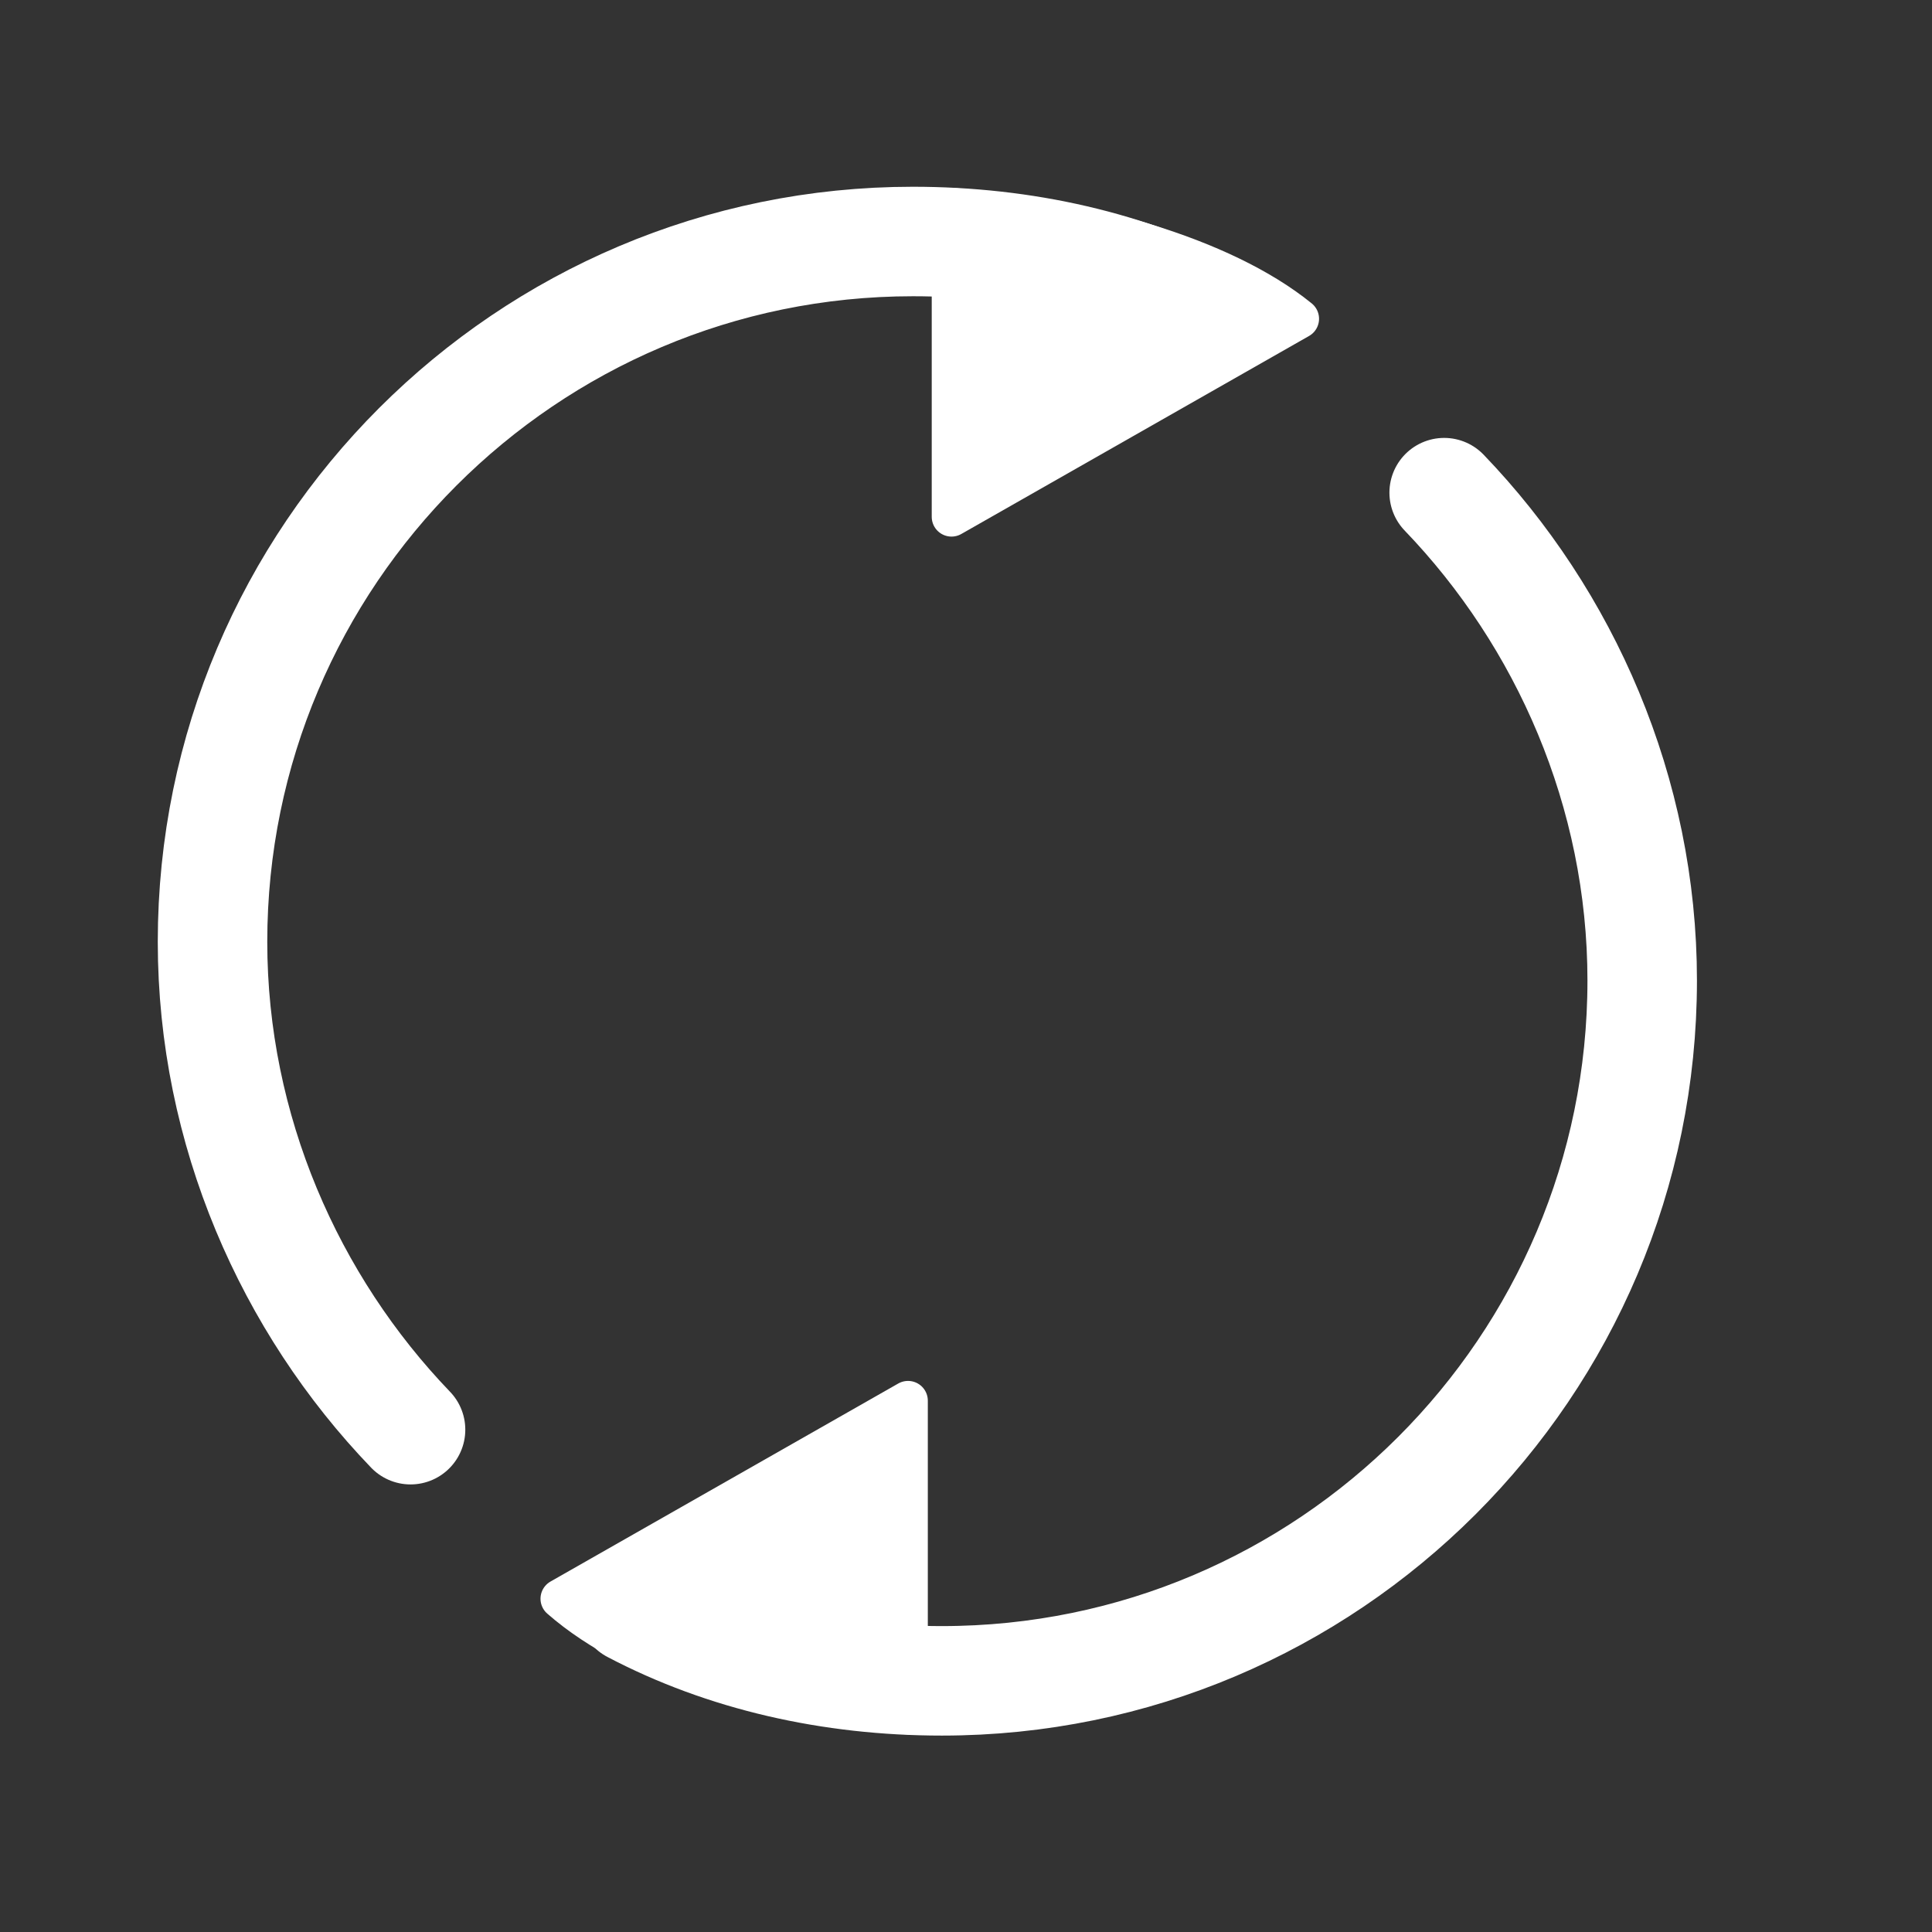 <?xml version="1.0" encoding="utf-8"?>
<!-- Generator: Adobe Illustrator 24.0.2, SVG Export Plug-In . SVG Version: 6.00 Build 0)  -->
<svg version="1.1" id="Capa_1" xmlns="http://www.w3.org/2000/svg" xmlns:xlink="http://www.w3.org/1999/xlink" x="0px" y="0px"
	 viewBox="0 0 40 40" style="enable-background:new 0 0 40 40;" xml:space="preserve">
<rect x="0" y="0" width="40" height="40" fill="#333333" stroke="none"/>
<style type="text/css">
	.st0{fill:none;stroke:#FFFFFF;stroke-width:2.267;stroke-linecap:round;stroke-miterlimit:10;}
	.st1{fill:none;stroke:#FFFFFF;stroke-width:2.267;stroke-linecap:round;stroke-linejoin:round;stroke-miterlimit:10;}
	.st2{fill:none;stroke:#FFFFFF;stroke-width:2.015;stroke-linecap:round;stroke-linejoin:round;stroke-miterlimit:10;}
	.st3{fill:none;stroke:#FFFFFF;stroke-width:2.083;stroke-linecap:round;stroke-linejoin:round;stroke-miterlimit:10;}
	.st4{fill:none;stroke:#FFFFFF;stroke-width:1.838;stroke-linecap:round;stroke-linejoin:round;stroke-miterlimit:10;}
	.st5{fill:#FFFFFF;stroke:#FFFFFF;stroke-width:0.819;stroke-linecap:round;stroke-linejoin:round;stroke-miterlimit:10;}
	.st6{fill:none;stroke:#FFFFFF;stroke-width:1.891;stroke-linecap:round;stroke-miterlimit:10;}
	.st7{fill:none;stroke:#FFFFFF;stroke-width:1.891;stroke-linecap:round;stroke-linejoin:round;stroke-miterlimit:10;}
	.st8{fill:none;stroke:#000000;stroke-width:2.267;stroke-linecap:round;stroke-miterlimit:10;}
	.st9{fill:none;stroke:#000000;stroke-width:2.267;stroke-linecap:round;stroke-linejoin:round;stroke-miterlimit:10;}
	.st10{fill:none;stroke:#000000;stroke-width:2.015;stroke-linecap:round;stroke-linejoin:round;stroke-miterlimit:10;}
	.st11{fill:none;stroke:#000000;stroke-width:2.083;stroke-linecap:round;stroke-linejoin:round;stroke-miterlimit:10;}
	.st12{fill:none;stroke:#000000;stroke-width:1.838;stroke-linecap:round;stroke-linejoin:round;stroke-miterlimit:10;}
	.st13{stroke:#000000;stroke-width:0.819;stroke-linecap:round;stroke-linejoin:round;stroke-miterlimit:10;}
	.st14{fill:none;stroke:#000000;stroke-width:1.891;stroke-linecap:round;stroke-miterlimit:10;}
	.st15{fill:none;stroke:#000000;stroke-width:1.891;stroke-linecap:round;stroke-linejoin:round;stroke-miterlimit:10;}
</style>
<g>
	<g>
		<path class="st5" d="M19.7,4.3v6.4l7.2-4.1C25.3,5.3,22.4,4.5,19.7,4.3z"/>
		<path class="st1" d="M8.5,29.6C6,27,4.4,23.4,4.4,19.5c0-8,6.5-14.5,14.5-14.5c2.3,0,4.5,0.5,6.4,1.5"/>
	</g>
	<g>
		<path class="st5" d="M18.8,35.5V29l-7.2,4.1C13.2,34.5,16,35.3,18.8,35.5z"/>
		<path class="st1" d="M29.9,10.2c2.5,2.6,4.1,6.2,4.1,10.1c0,8-6.5,14.5-14.5,14.5c-2.3,0-4.5-0.5-6.4-1.5"/>
	</g>
</g>
</svg>

